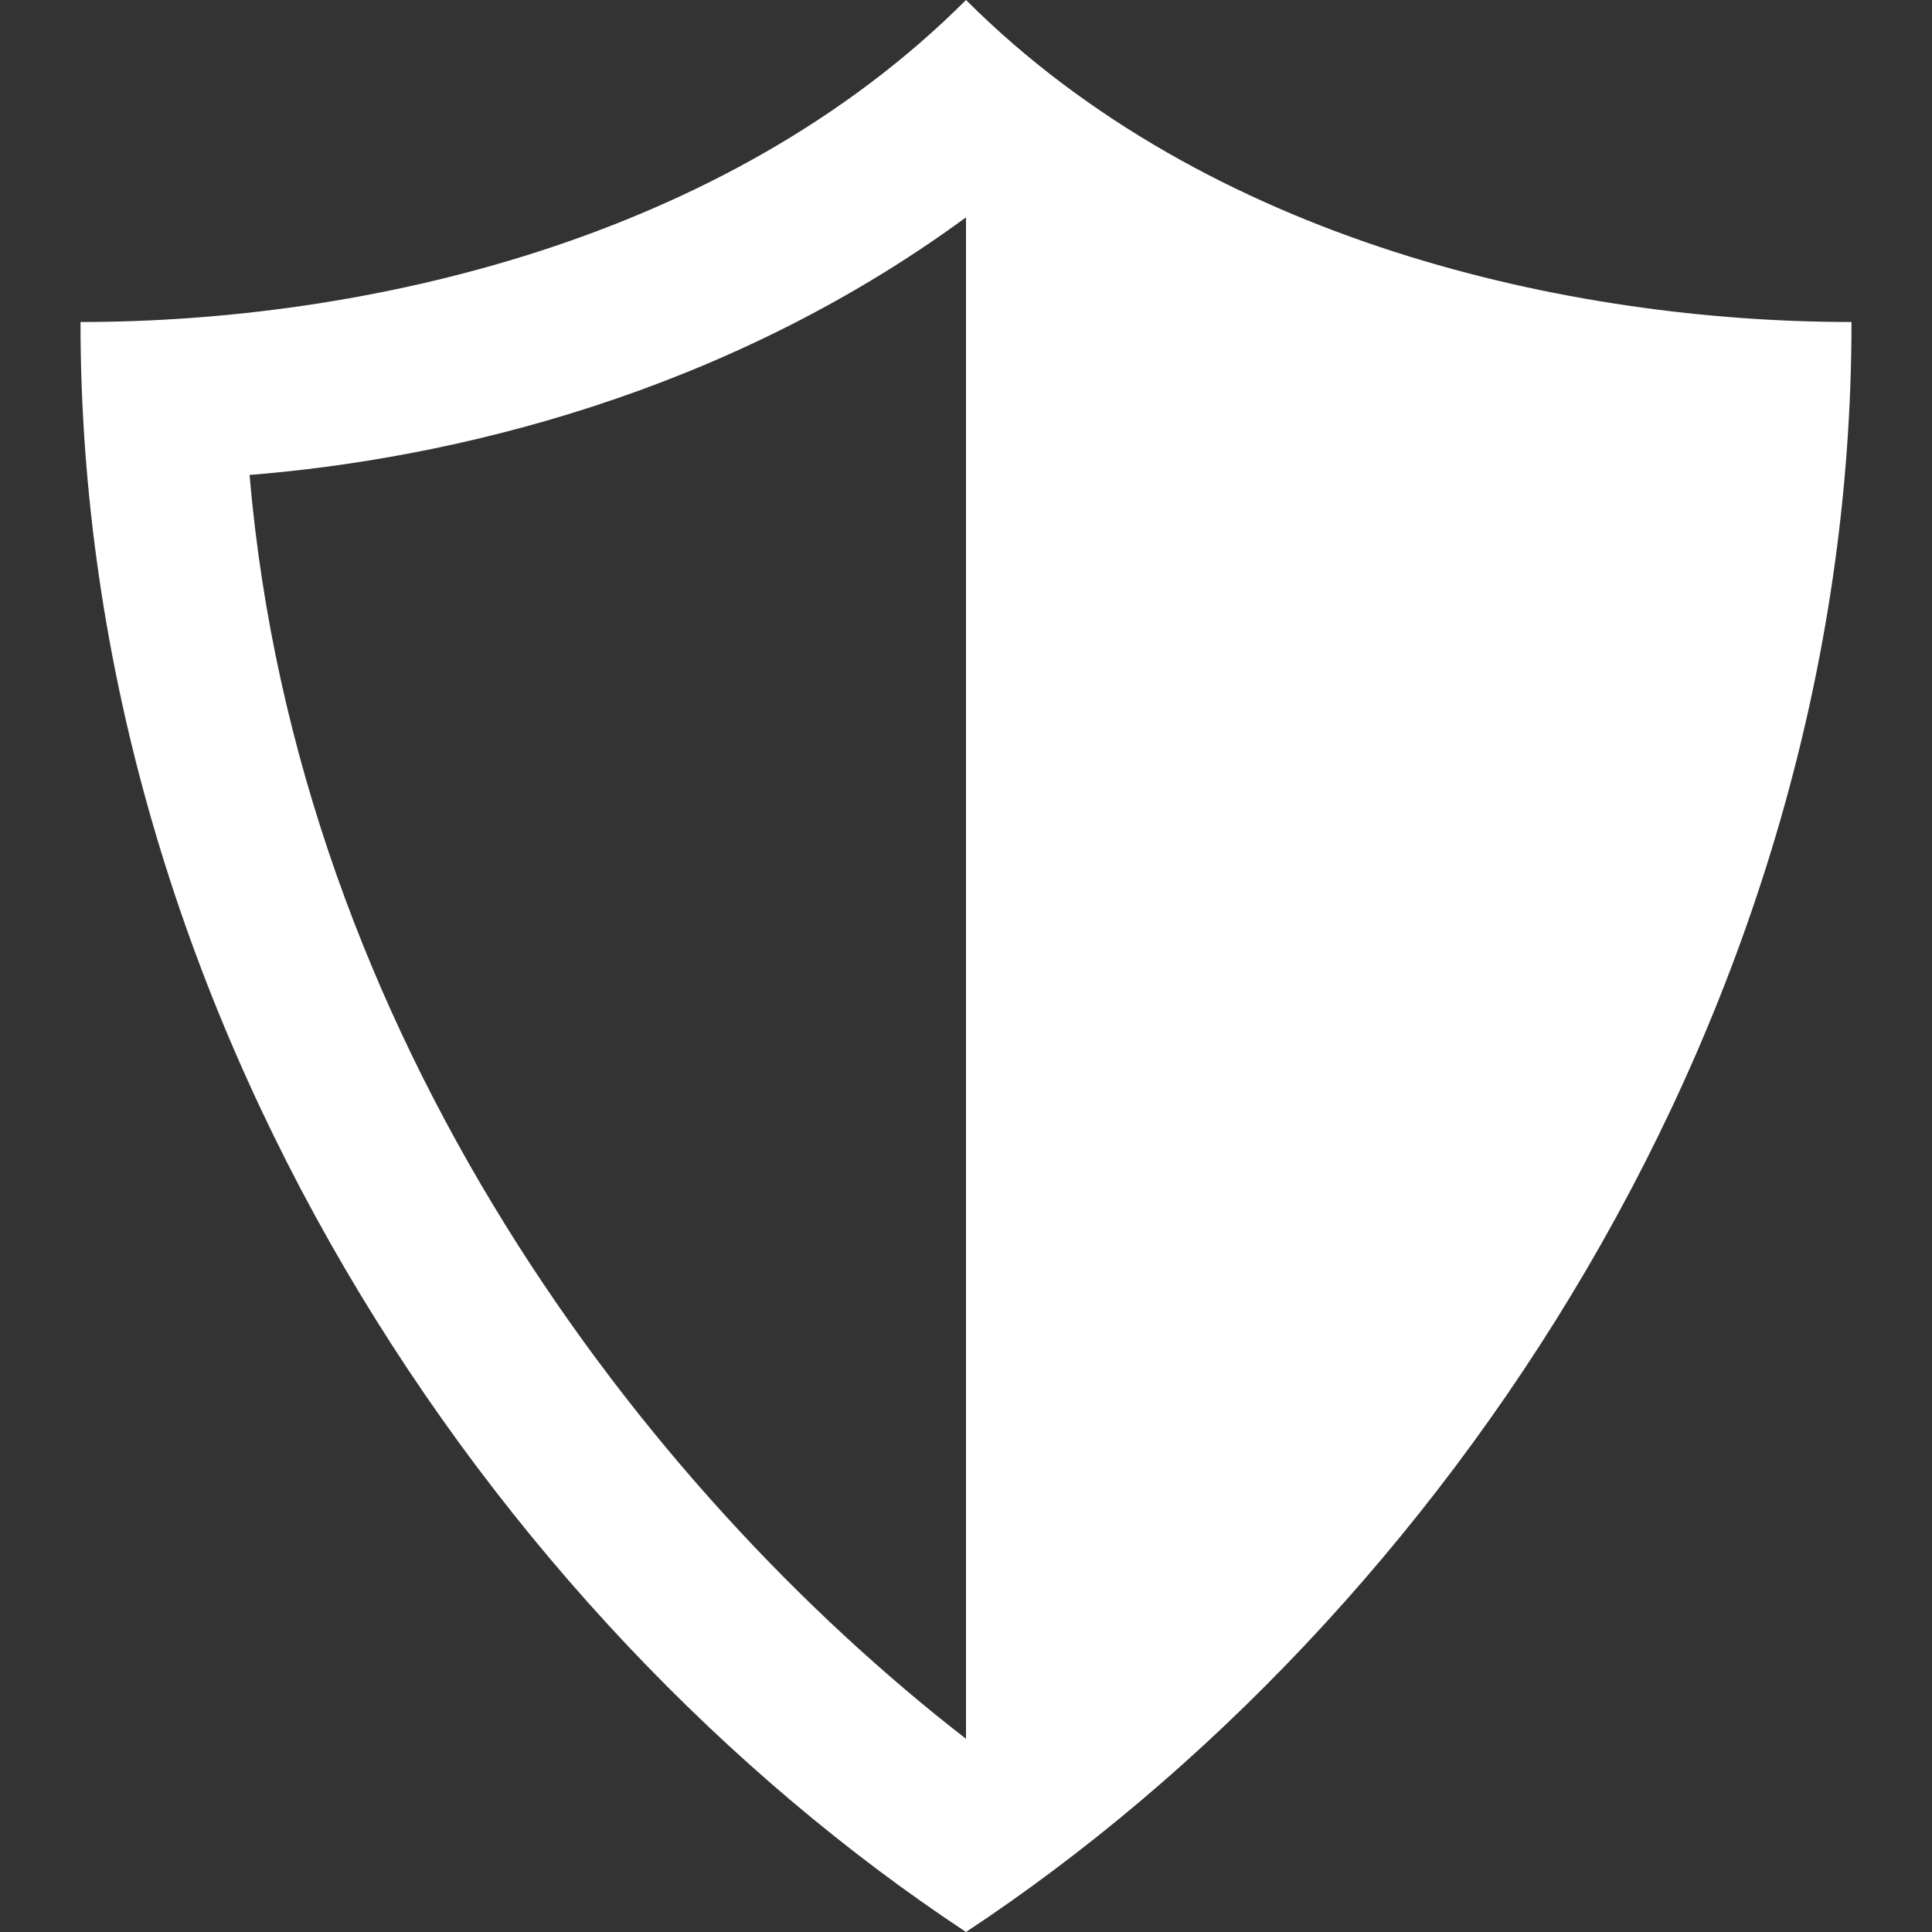 <?xml version="1.0" encoding="UTF-8"?>
<svg id="Calque_1" data-name="Calque 1" xmlns="http://www.w3.org/2000/svg" version="1.1" viewBox="0 0 24 24">
  <rect x="0" y="0" width="24" height="24" fill="#333333" stroke="none"/>
  <defs>
    <style>
      .cls-1 {
        fill: #fff;
        stroke-width: 0px;
      }
    </style>
  </defs>
  <path class="cls-1" d="M12,0C9,3,4.5,4,1,4c0,8.6,5.1,16.1,11,20,5.9-3.9,11-11.4,11-20C19.5,4,15,3,12,0ZM3.1,5.9c2.5-.2,5.9-1,8.9-3.2v18.9C8,18.5,3.7,12.9,3.1,5.9Z"/>
</svg>